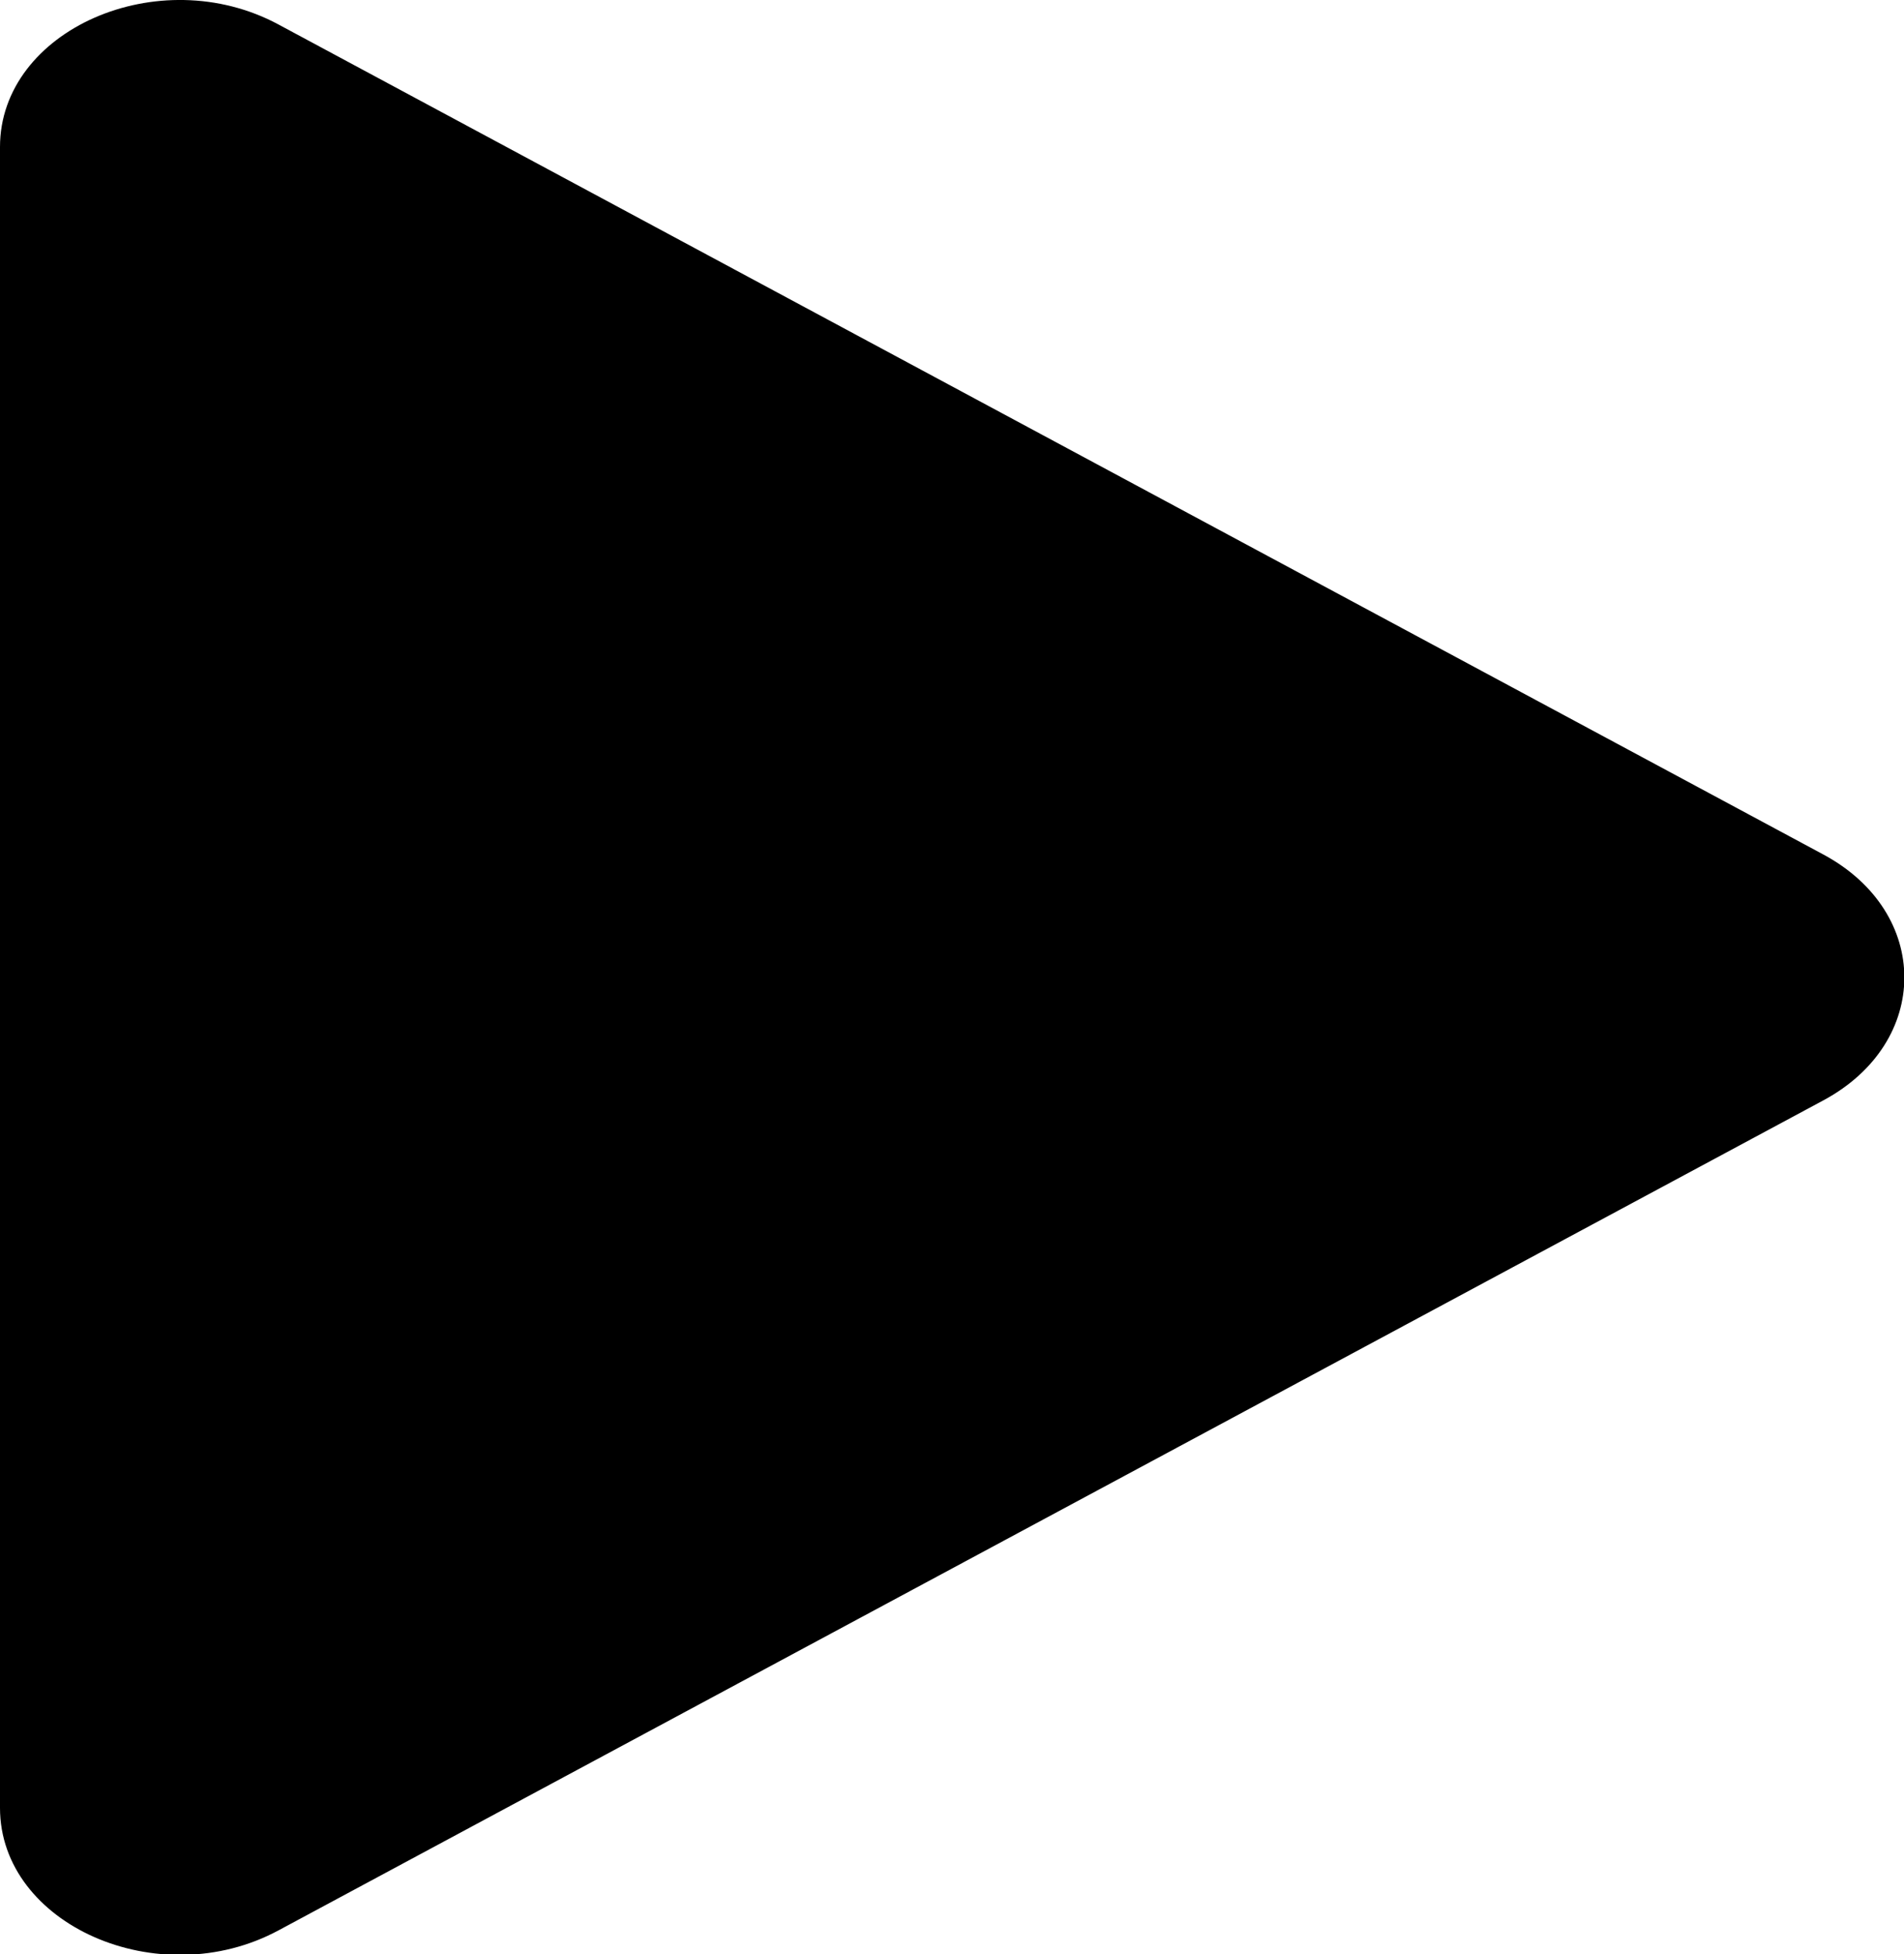 <?xml version="1.0" encoding="UTF-8"?> <svg xmlns="http://www.w3.org/2000/svg" id="_Слой_2" viewBox="0 0 27.21 27.92"><defs><style>.cls-1{stroke-width:0px;}</style></defs><g id="_Слой_1-2"><path class="cls-1" d="m0,25.82V2.1C0,.43,2.27-.57,3.98.35l22.08,11.86c1.54.83,1.54,2.68,0,3.51L3.98,27.58c-1.71.92-3.98-.08-3.98-1.75Z"></path></g></svg> 